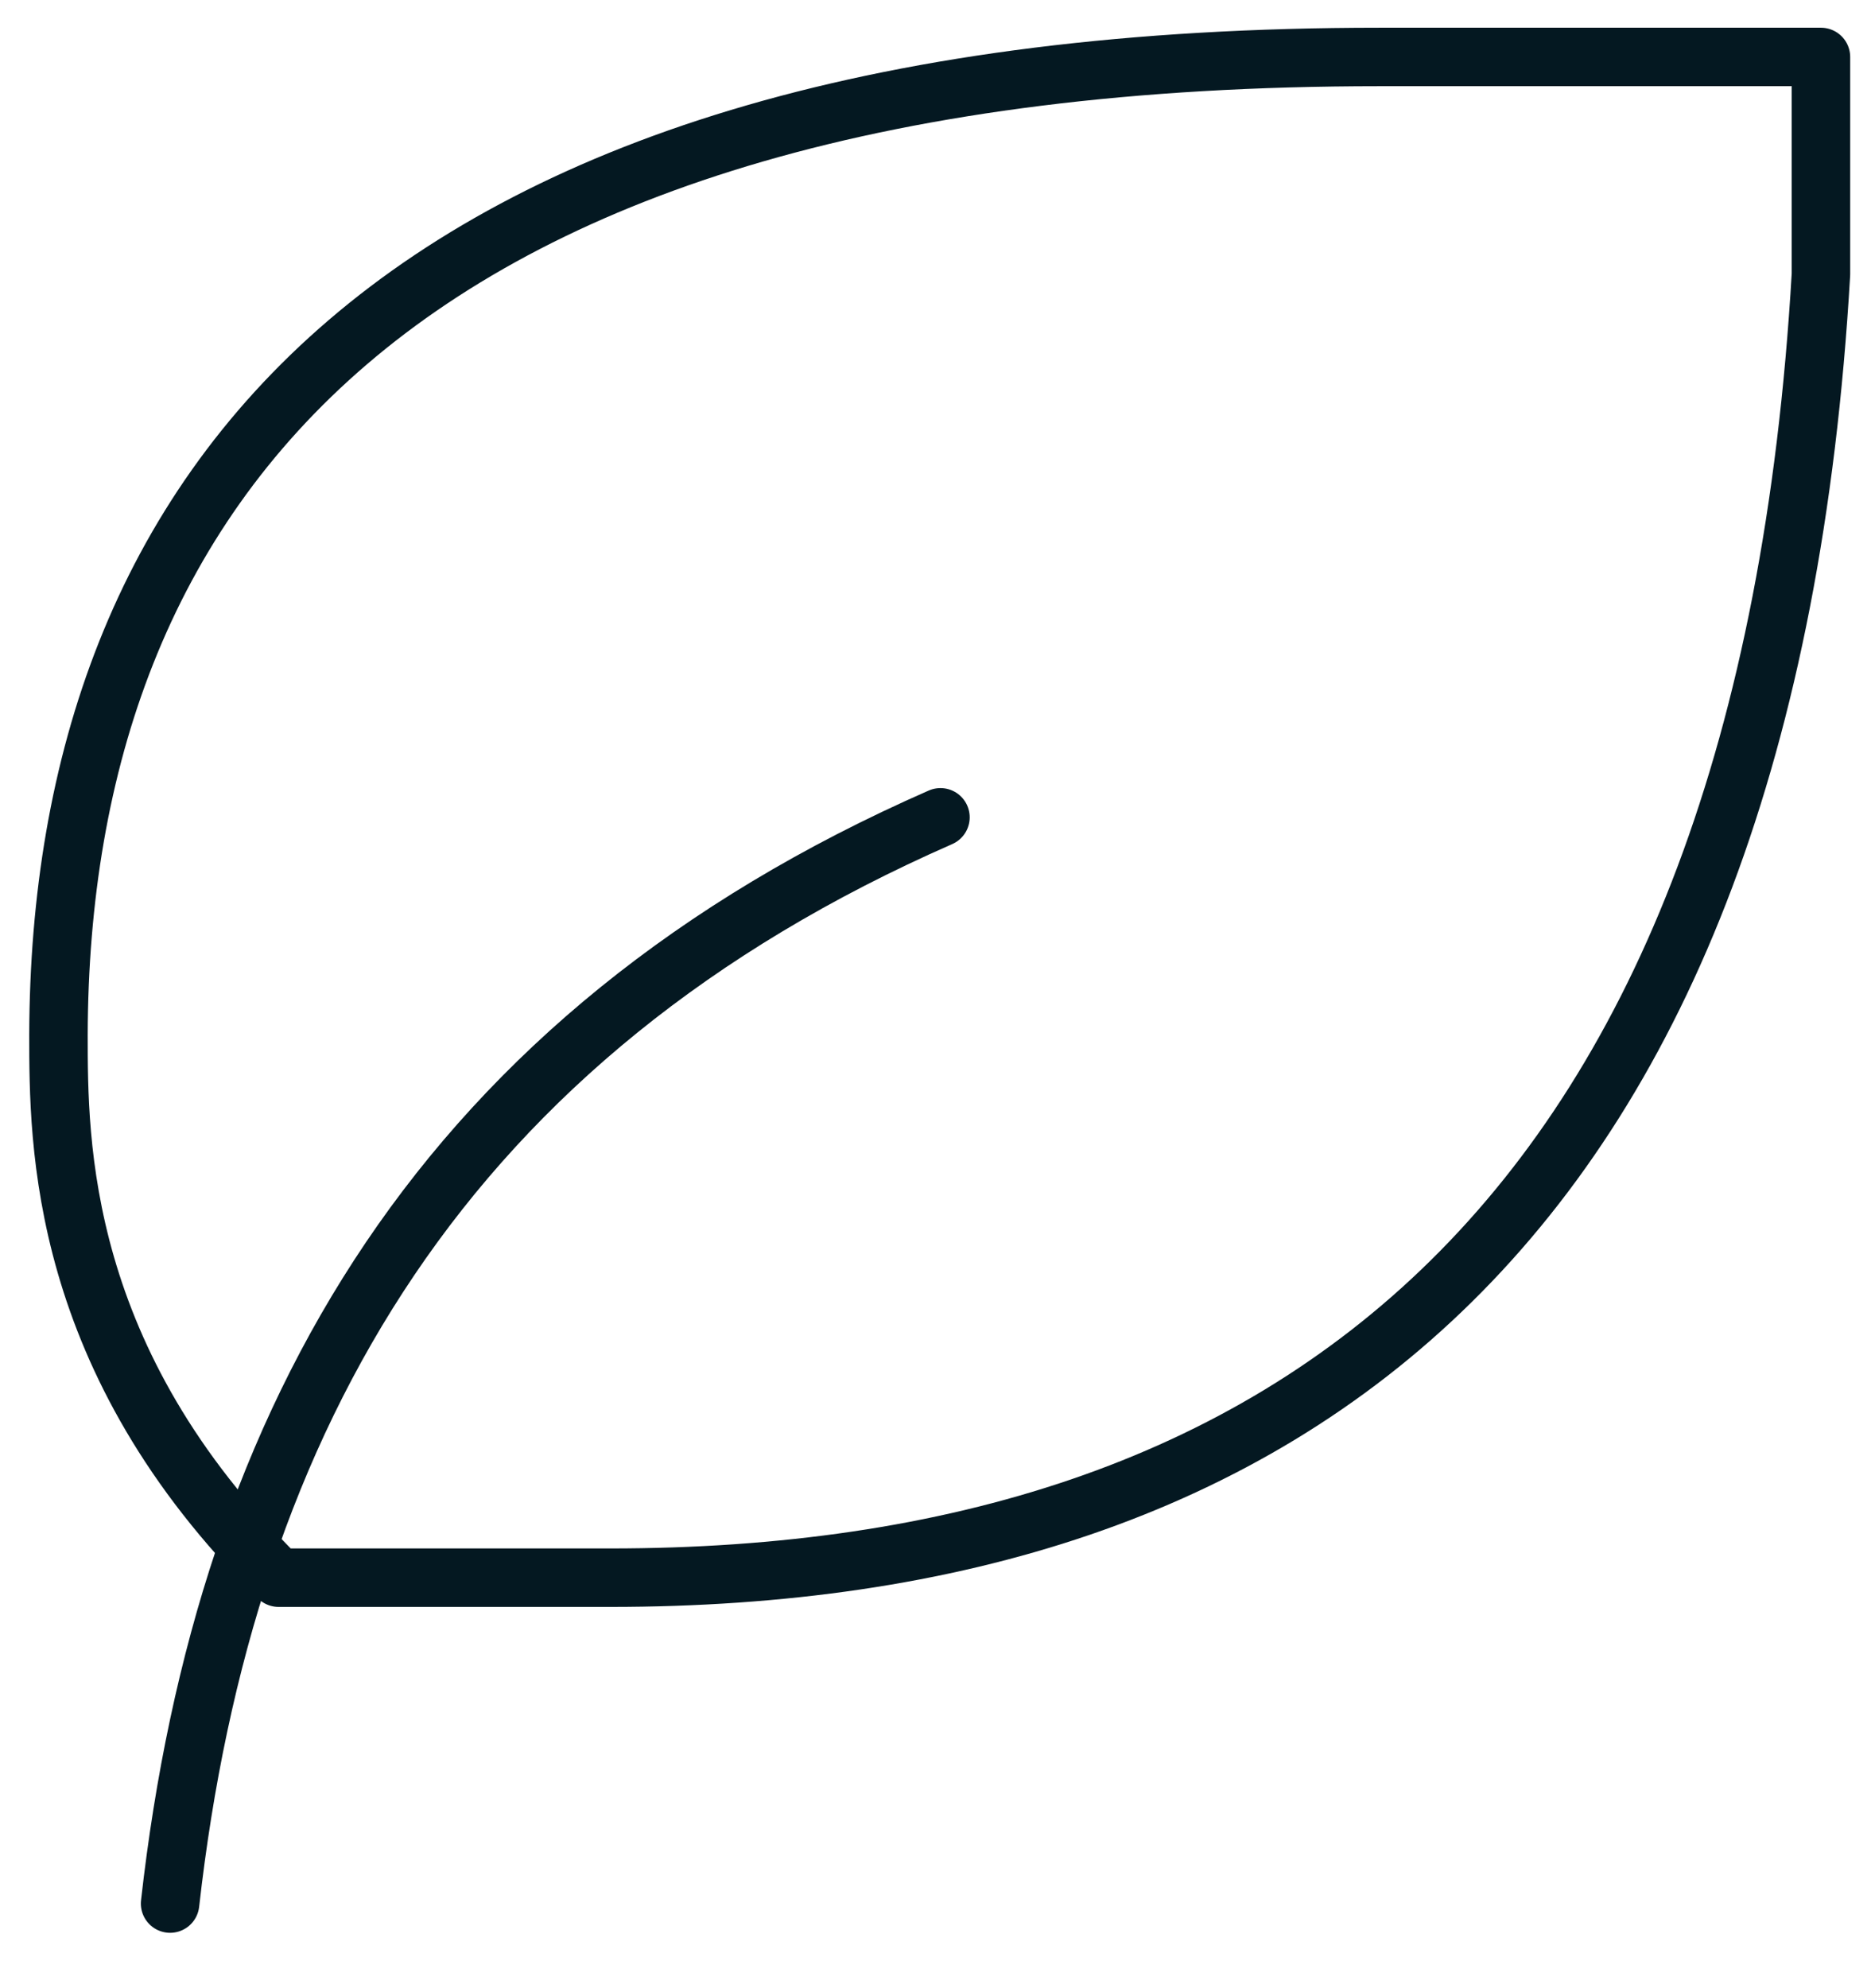 <?xml version="1.0" encoding="UTF-8"?> <svg xmlns="http://www.w3.org/2000/svg" width="32" height="34" viewBox="0 0 32 34" fill="none"> <path d="M2.909 32.553C3.85 24.193 7.615 17.692 16.085 13.977" stroke="#041821" stroke-linecap="round" stroke-linejoin="round"></path> <path d="M10.438 26.98C22.143 26.98 30.203 20.872 31.144 4.689V0.974H23.588C6.647 0.974 1.026 8.404 1 17.692C1 19.549 1 23.265 4.765 26.98H10.412H10.438Z" stroke="#041821" stroke-linecap="round" stroke-linejoin="round"></path> </svg> 